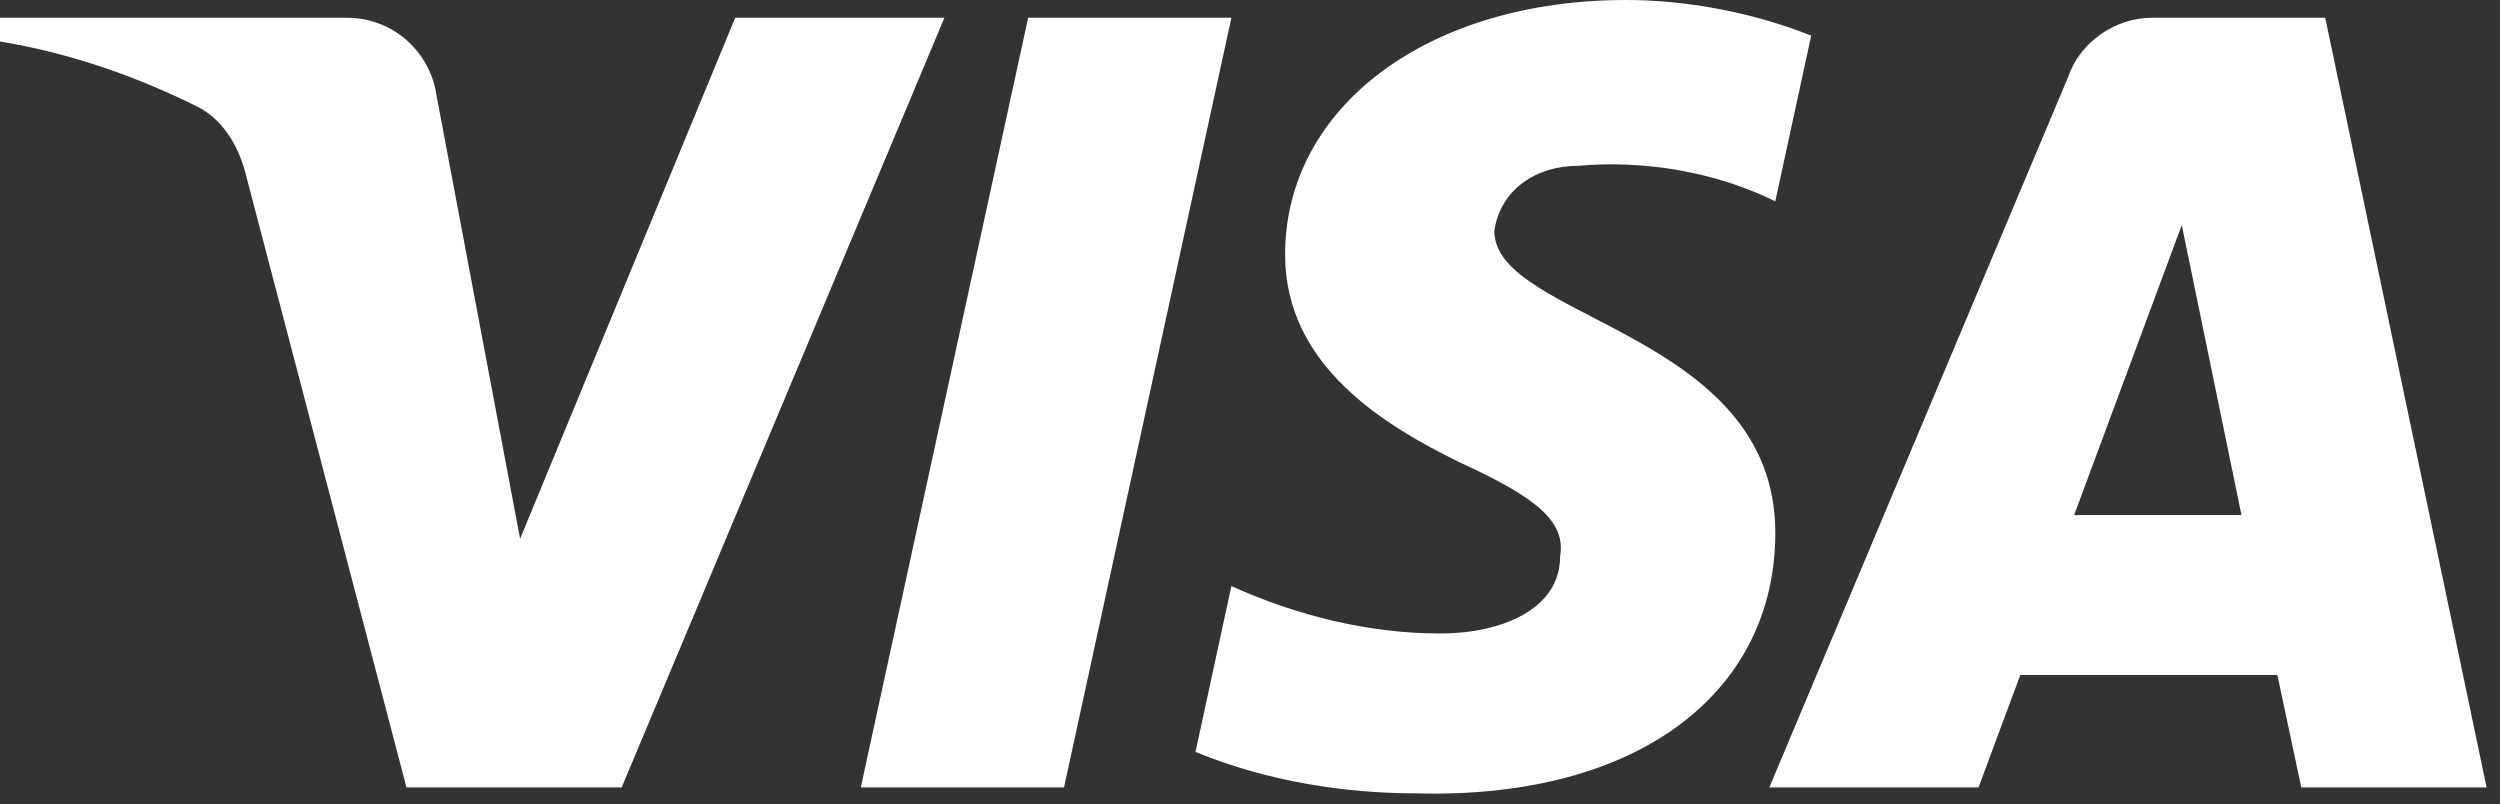<svg width="115" height="37" viewBox="0 0 115 37" fill="none" xmlns="http://www.w3.org/2000/svg">
<rect x="0" y="0" width="115" height="37" fill="#333333" stroke="none"/>
<path fill-rule="evenodd" clip-rule="evenodd" d="M28.597 36.221H18.698L11.275 7.901C10.922 6.598 10.174 5.447 9.074 4.904C6.328 3.54 3.301 2.454 0 1.907V0.817H15.947C18.148 0.817 19.798 2.454 20.073 4.356L23.925 24.784L33.819 0.817H43.443L28.597 36.221ZM48.945 36.221H39.596L47.295 0.817H56.644L48.945 36.221ZM68.739 10.625C69.014 8.718 70.665 7.627 72.59 7.627C75.617 7.354 78.913 7.901 81.664 9.261L83.315 1.638C80.564 0.548 77.537 0 74.791 0C65.718 0 59.115 4.904 59.115 11.71C59.115 16.888 63.792 19.607 67.093 21.244C70.665 22.878 72.04 23.968 71.765 25.601C71.765 28.051 69.014 29.141 66.268 29.141C62.966 29.141 59.665 28.324 56.644 26.96L54.993 34.588C58.294 35.947 61.866 36.495 65.167 36.495C75.341 36.764 81.664 31.864 81.664 24.511C81.664 15.25 68.739 14.707 68.739 10.625ZM114.383 36.221L106.96 0.817H98.987C97.336 0.817 95.685 1.907 95.135 3.54L81.389 36.221H91.013L92.934 31.048H104.759L105.859 36.221H114.383ZM100.362 10.351L103.108 23.694H95.41L100.362 10.351Z" fill="white"/>
</svg>
